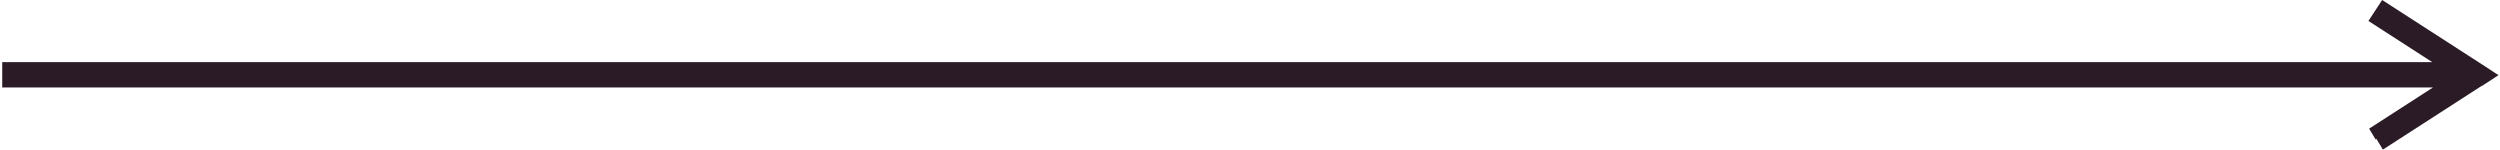 <?xml version="1.0" encoding="UTF-8"?> <!-- Creator: CorelDRAW 2020 (64-Bit) --> <svg xmlns="http://www.w3.org/2000/svg" xmlns:xlink="http://www.w3.org/1999/xlink" xmlns:xodm="http://www.corel.com/coreldraw/odm/2003" xml:space="preserve" width="41.942mm" height="2.522mm" style="shape-rendering:geometricPrecision; text-rendering:geometricPrecision; image-rendering:optimizeQuality; fill-rule:evenodd; clip-rule:evenodd" viewBox="0 0 34.53 2.08"> <defs> <style type="text/css"> <![CDATA[ .fil0 {fill:#2B1B26;fill-rule:nonzero} ]]> </style> </defs> <g id="Слой_x0020_1">  <g> <path class="fil0" d="M33.94 1.21l-33.94 0 0 -0.35 33.94 0 0 0.35zm0.37 -0.03l-0.19 -0.29 0 0.29 -1.38 -0.89 0.19 -0.29 1.38 0.89 0 0.29zm0 0l0 -0.29 0.23 0.15 -0.23 0.15zm-1.47 0.75l-0.09 -0.15 1.38 -0.89 0.19 0.29 -1.38 0.89 -0.09 -0.15z"></path> </g> </g> </svg> 